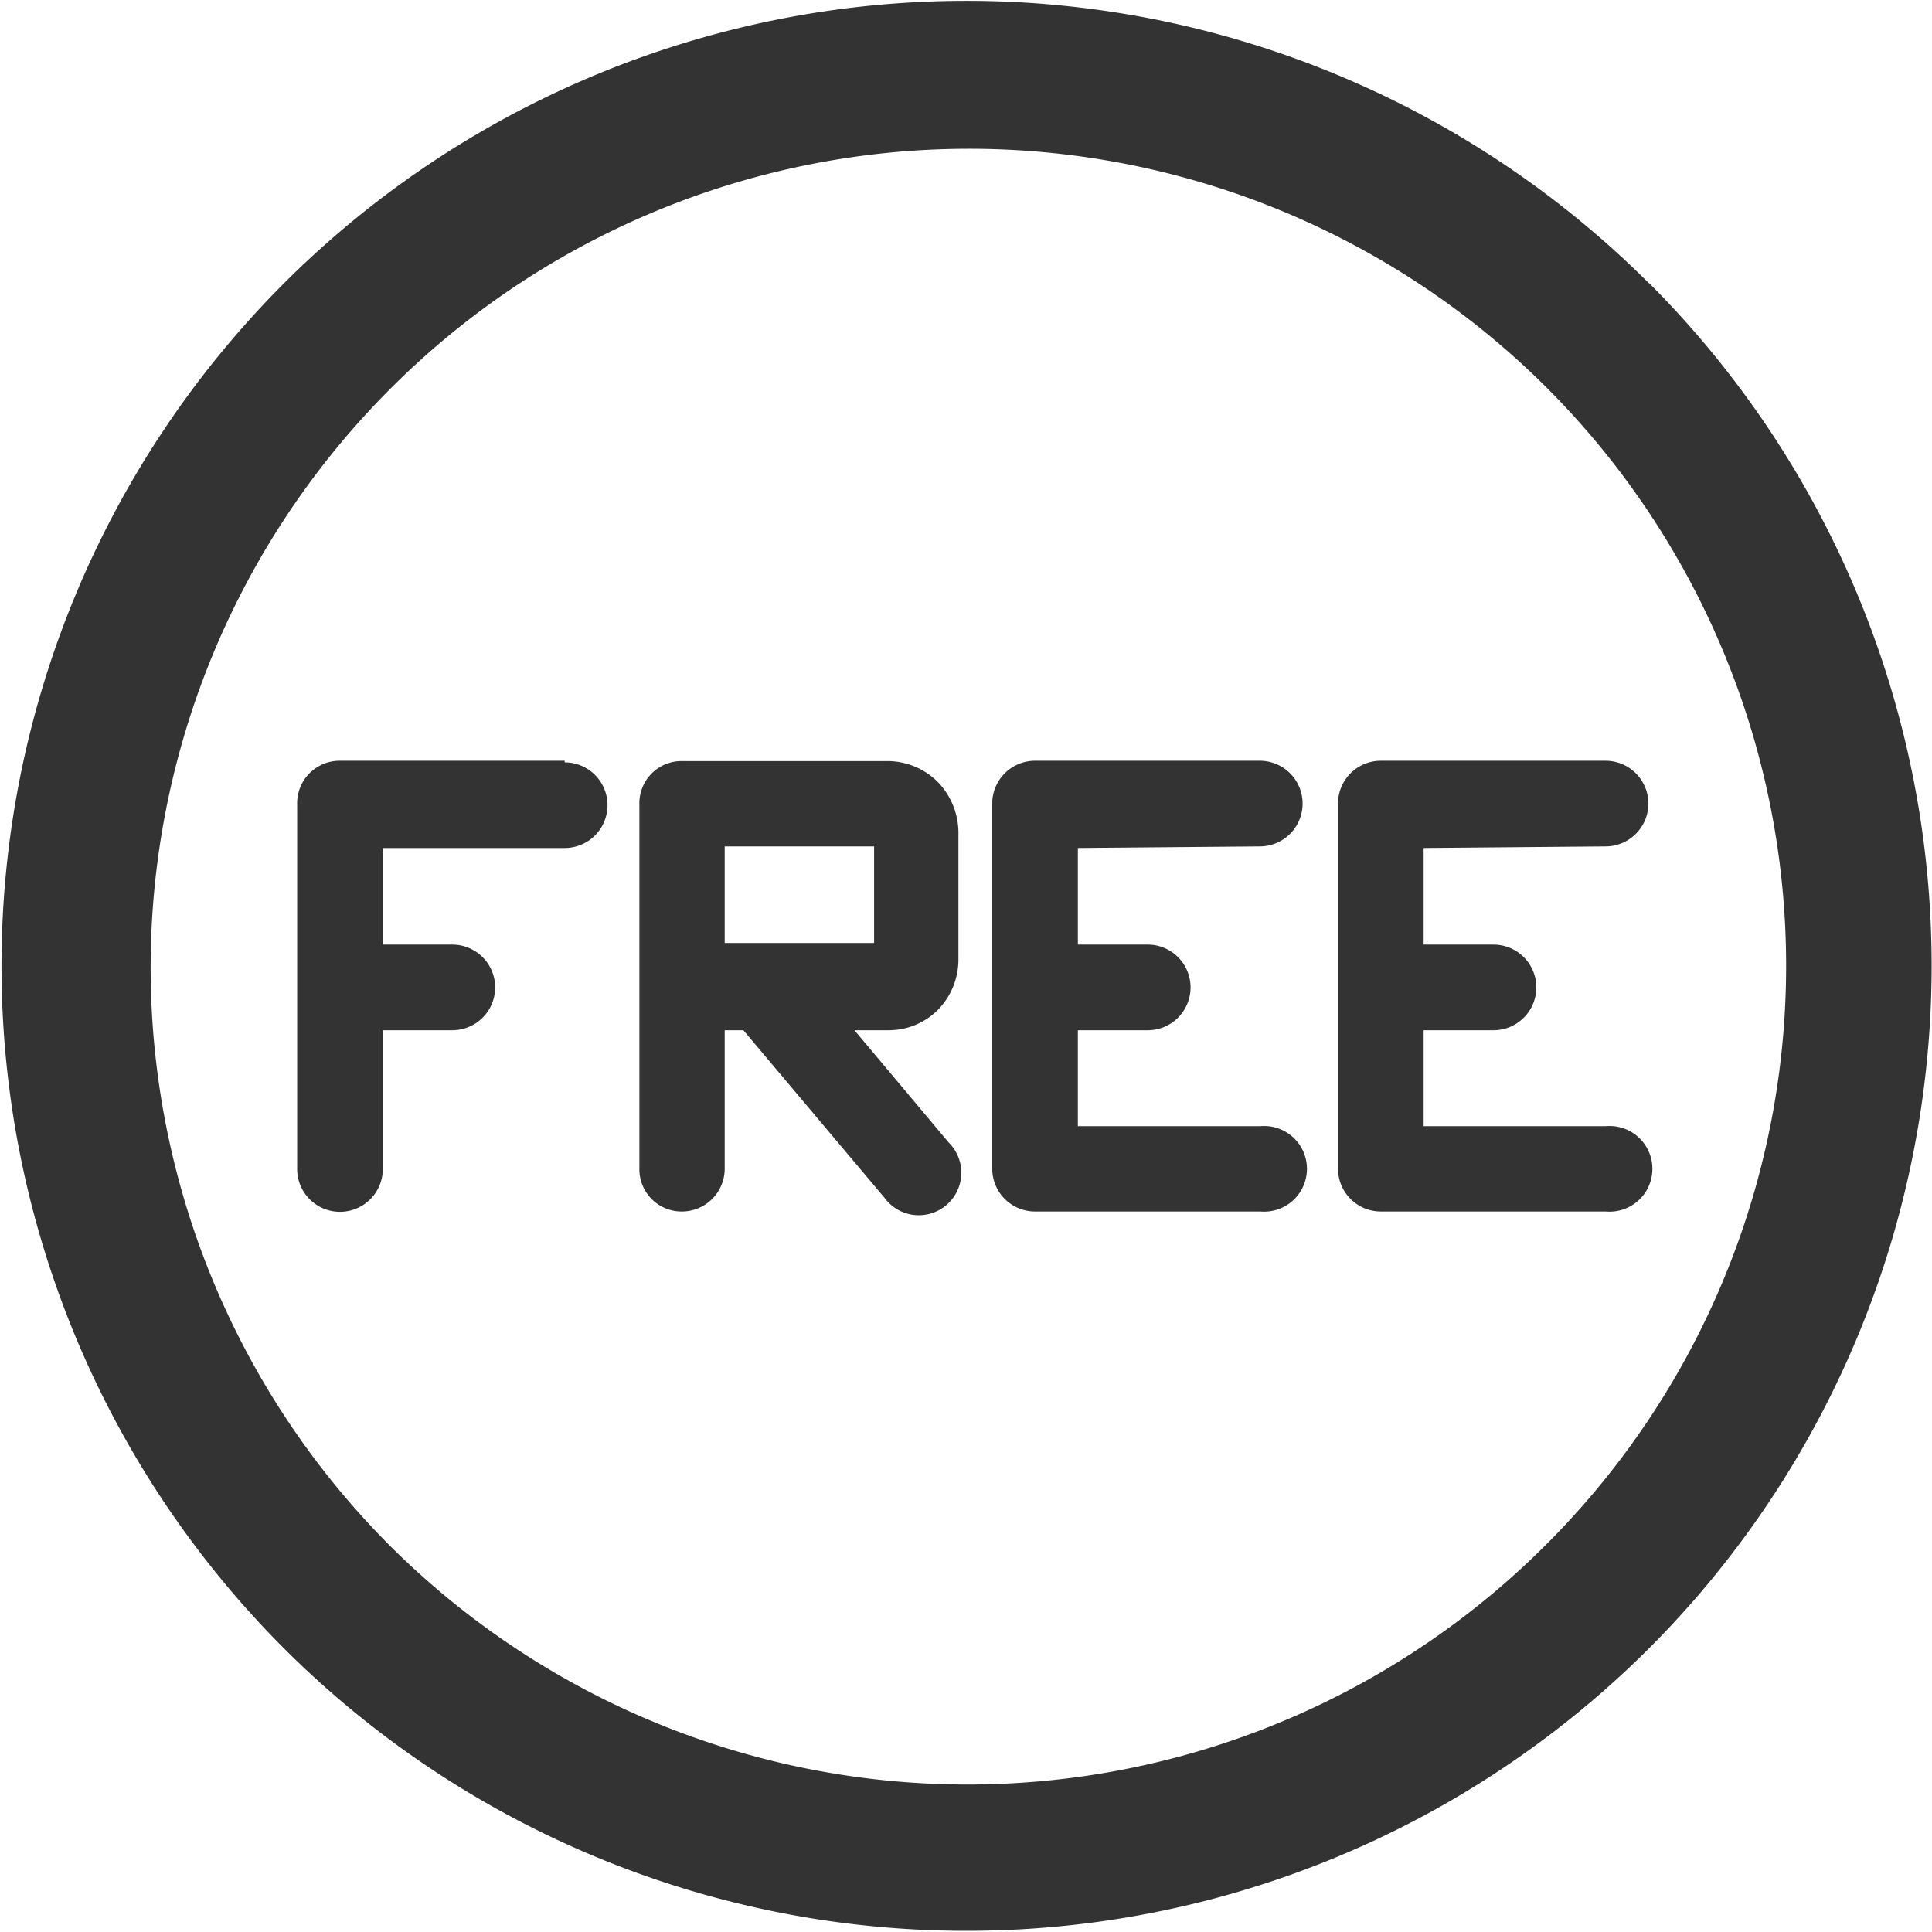 <svg xmlns="http://www.w3.org/2000/svg" viewBox="0 0 60.01 60"><defs><style>.cls-1{fill:#333;}</style></defs><title>icon-navi-free</title><g id="レイヤー_2" data-name="レイヤー 2"><g id="レイヤー_1-2" data-name="レイヤー 1"><path class="cls-1" d="M51.22,8.8h0a30,30,0,0,0-42.4,0h0a30,30,0,0,0,0,42.4h0a30,30,0,0,0,42.4,0h0a30,30,0,0,0,0-42.41ZM48,48h0a25.4,25.4,0,0,1-35.9,0h0a25.42,25.42,0,0,1,0-35.9h0A25.4,25.4,0,0,1,48,12h0A25.4,25.4,0,0,1,48,48Z"/><path class="cls-1" d="M17.54,23.63h-7A1.32,1.32,0,0,0,9.23,25V36.31a1.33,1.33,0,0,0,2.66,0V32h2.16a1.33,1.33,0,0,0,0-2.66H11.89v-3h5.65a1.33,1.33,0,0,0,0-2.66Zm32.33,2.66h0a1.33,1.33,0,1,0,0-2.66h-7A1.33,1.33,0,0,0,41.56,25V36.31a1.33,1.33,0,0,0,1.32,1.32h7a1.33,1.33,0,1,0,0-2.65H44.22V32h2.17a1.33,1.33,0,0,0,0-2.66H44.22v-3Zm-10.74,0h0a1.33,1.33,0,1,0,0-2.66h-7A1.33,1.33,0,0,0,30.82,25V36.31a1.33,1.33,0,0,0,1.33,1.32h7a1.33,1.33,0,1,0,0-2.65H33.48V32h2.17a1.33,1.33,0,0,0,0-2.66H33.48v-3Zm-10-2h0a2.22,2.22,0,0,0-1.56-.65H21.18A1.31,1.31,0,0,0,19.86,25V36.31a1.31,1.31,0,0,0,1.32,1.32,1.33,1.33,0,0,0,1.33-1.32V32h.58l4.38,5.2a1.32,1.32,0,1,0,2-1.71L26.54,32h1.05a2.16,2.16,0,0,0,1.53-.62l0,0v0a2.24,2.24,0,0,0,.65-1.56V25.85a2.28,2.28,0,0,0-.63-1.55l0,0Zm-2,5H22.51v-3h4.64v3Z"/></g></g></svg>